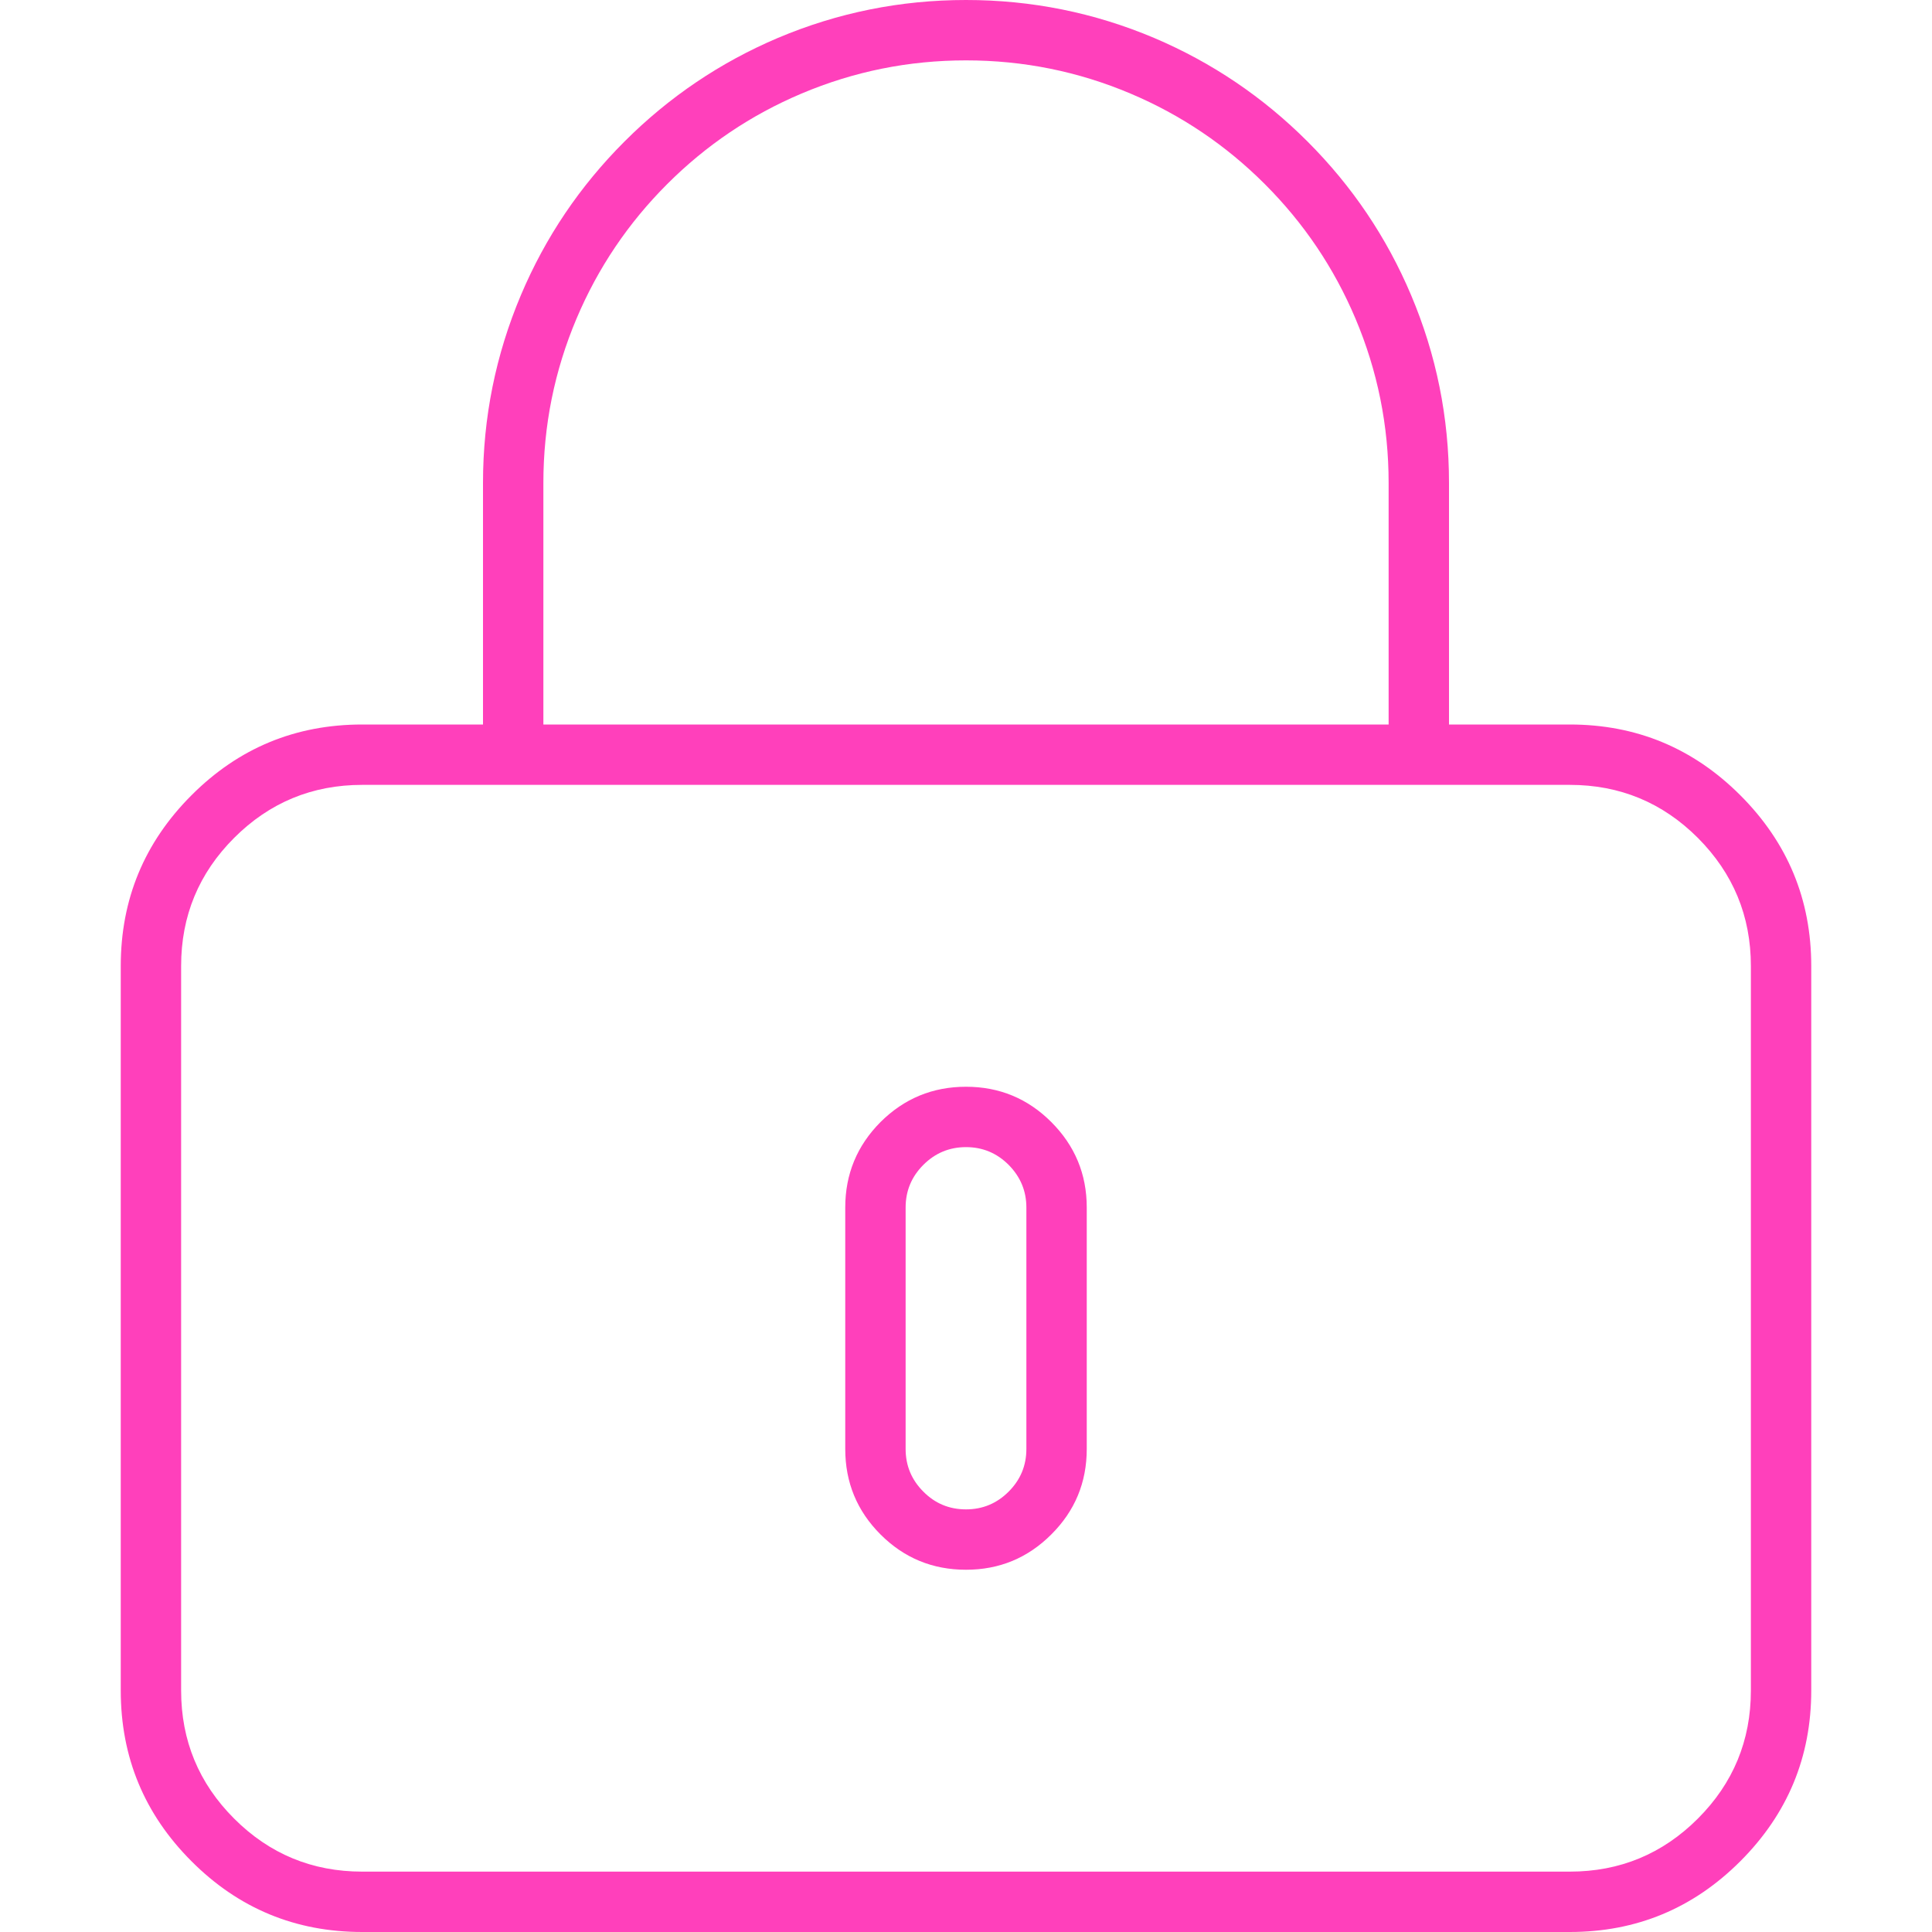 <?xml version="1.0" encoding="UTF-8"?> <svg xmlns="http://www.w3.org/2000/svg" xmlns:xlink="http://www.w3.org/1999/xlink" version="1.1" preserveAspectRatio="none" x="0px" y="0px" width="64px" height="64px" viewBox="0 0 64 64"><defs><g id="Layer1_0_FILL"><path fill="#FF40BB" stroke="none" d=" M 384 192 L 352 192 352 128 Q 352 101.95 341.95 78.2 332.25 55.25 314.5 37.5 296.8 19.8 273.85 10.05 250.05 0 224 0 197.95 0 174.15 10.05 151.2 19.8 133.5 37.5 115.75 55.25 106.05 78.2 96 102 96 128 L 96 192 64 192 Q 37.45 192 18.75 210.75 0 229.5 0 256 L 0 448 Q 0 474.5 18.75 493.25 37.45 512 64 512 L 384 512 Q 410.45 512 429.2 493.25 448 474.45 448 448 L 448 256 Q 448 229.55 429.2 210.75 410.45 192 384 192 M 336 128 L 336 192 112 192 112 128 Q 112 105.2 120.8 84.4 129.3 64.3 144.8 48.8 160.3 33.3 180.4 24.8 201.2 16 224 16 246.8 16 267.6 24.8 287.7 33.3 303.2 48.8 318.7 64.3 327.2 84.4 336 105.2 336 128 M 417.95 222.05 Q 432 236.15 432 256 L 432 448 Q 432 467.9 417.95 481.95 403.9 496 384 496 L 64 496 Q 44.1 496 30.05 481.95 16 467.9 16 448 L 16 256 Q 16 236.1 30.05 222.05 44.1 208 64 208 L 384 208 Q 403.9 208 417.95 222.05 M 201.35 297.35 Q 192 306.75 192 320 L 192 384 Q 192 397.3 201.35 406.65 210.7 416 224 416 237.25 416 246.6 406.65 256 397.3 256 384 L 256 320 Q 256 306.75 246.6 297.35 237.25 288 224 288 210.75 288 201.35 297.35 M 224 304 Q 230.6 304 235.3 308.7 240 313.45 240 320 L 240 384 Q 240 390.6 235.3 395.3 230.6 400 224 400 217.35 400 212.7 395.3 208 390.6 208 384 L 208 320 Q 208 313.4 212.7 308.7 217.4 304 224 304 Z"></path></g></defs><g transform="matrix( 0.125, 0, 0, 0.125, 4,0) "><use xlink:href="#Layer1_0_FILL"></use></g></svg> 